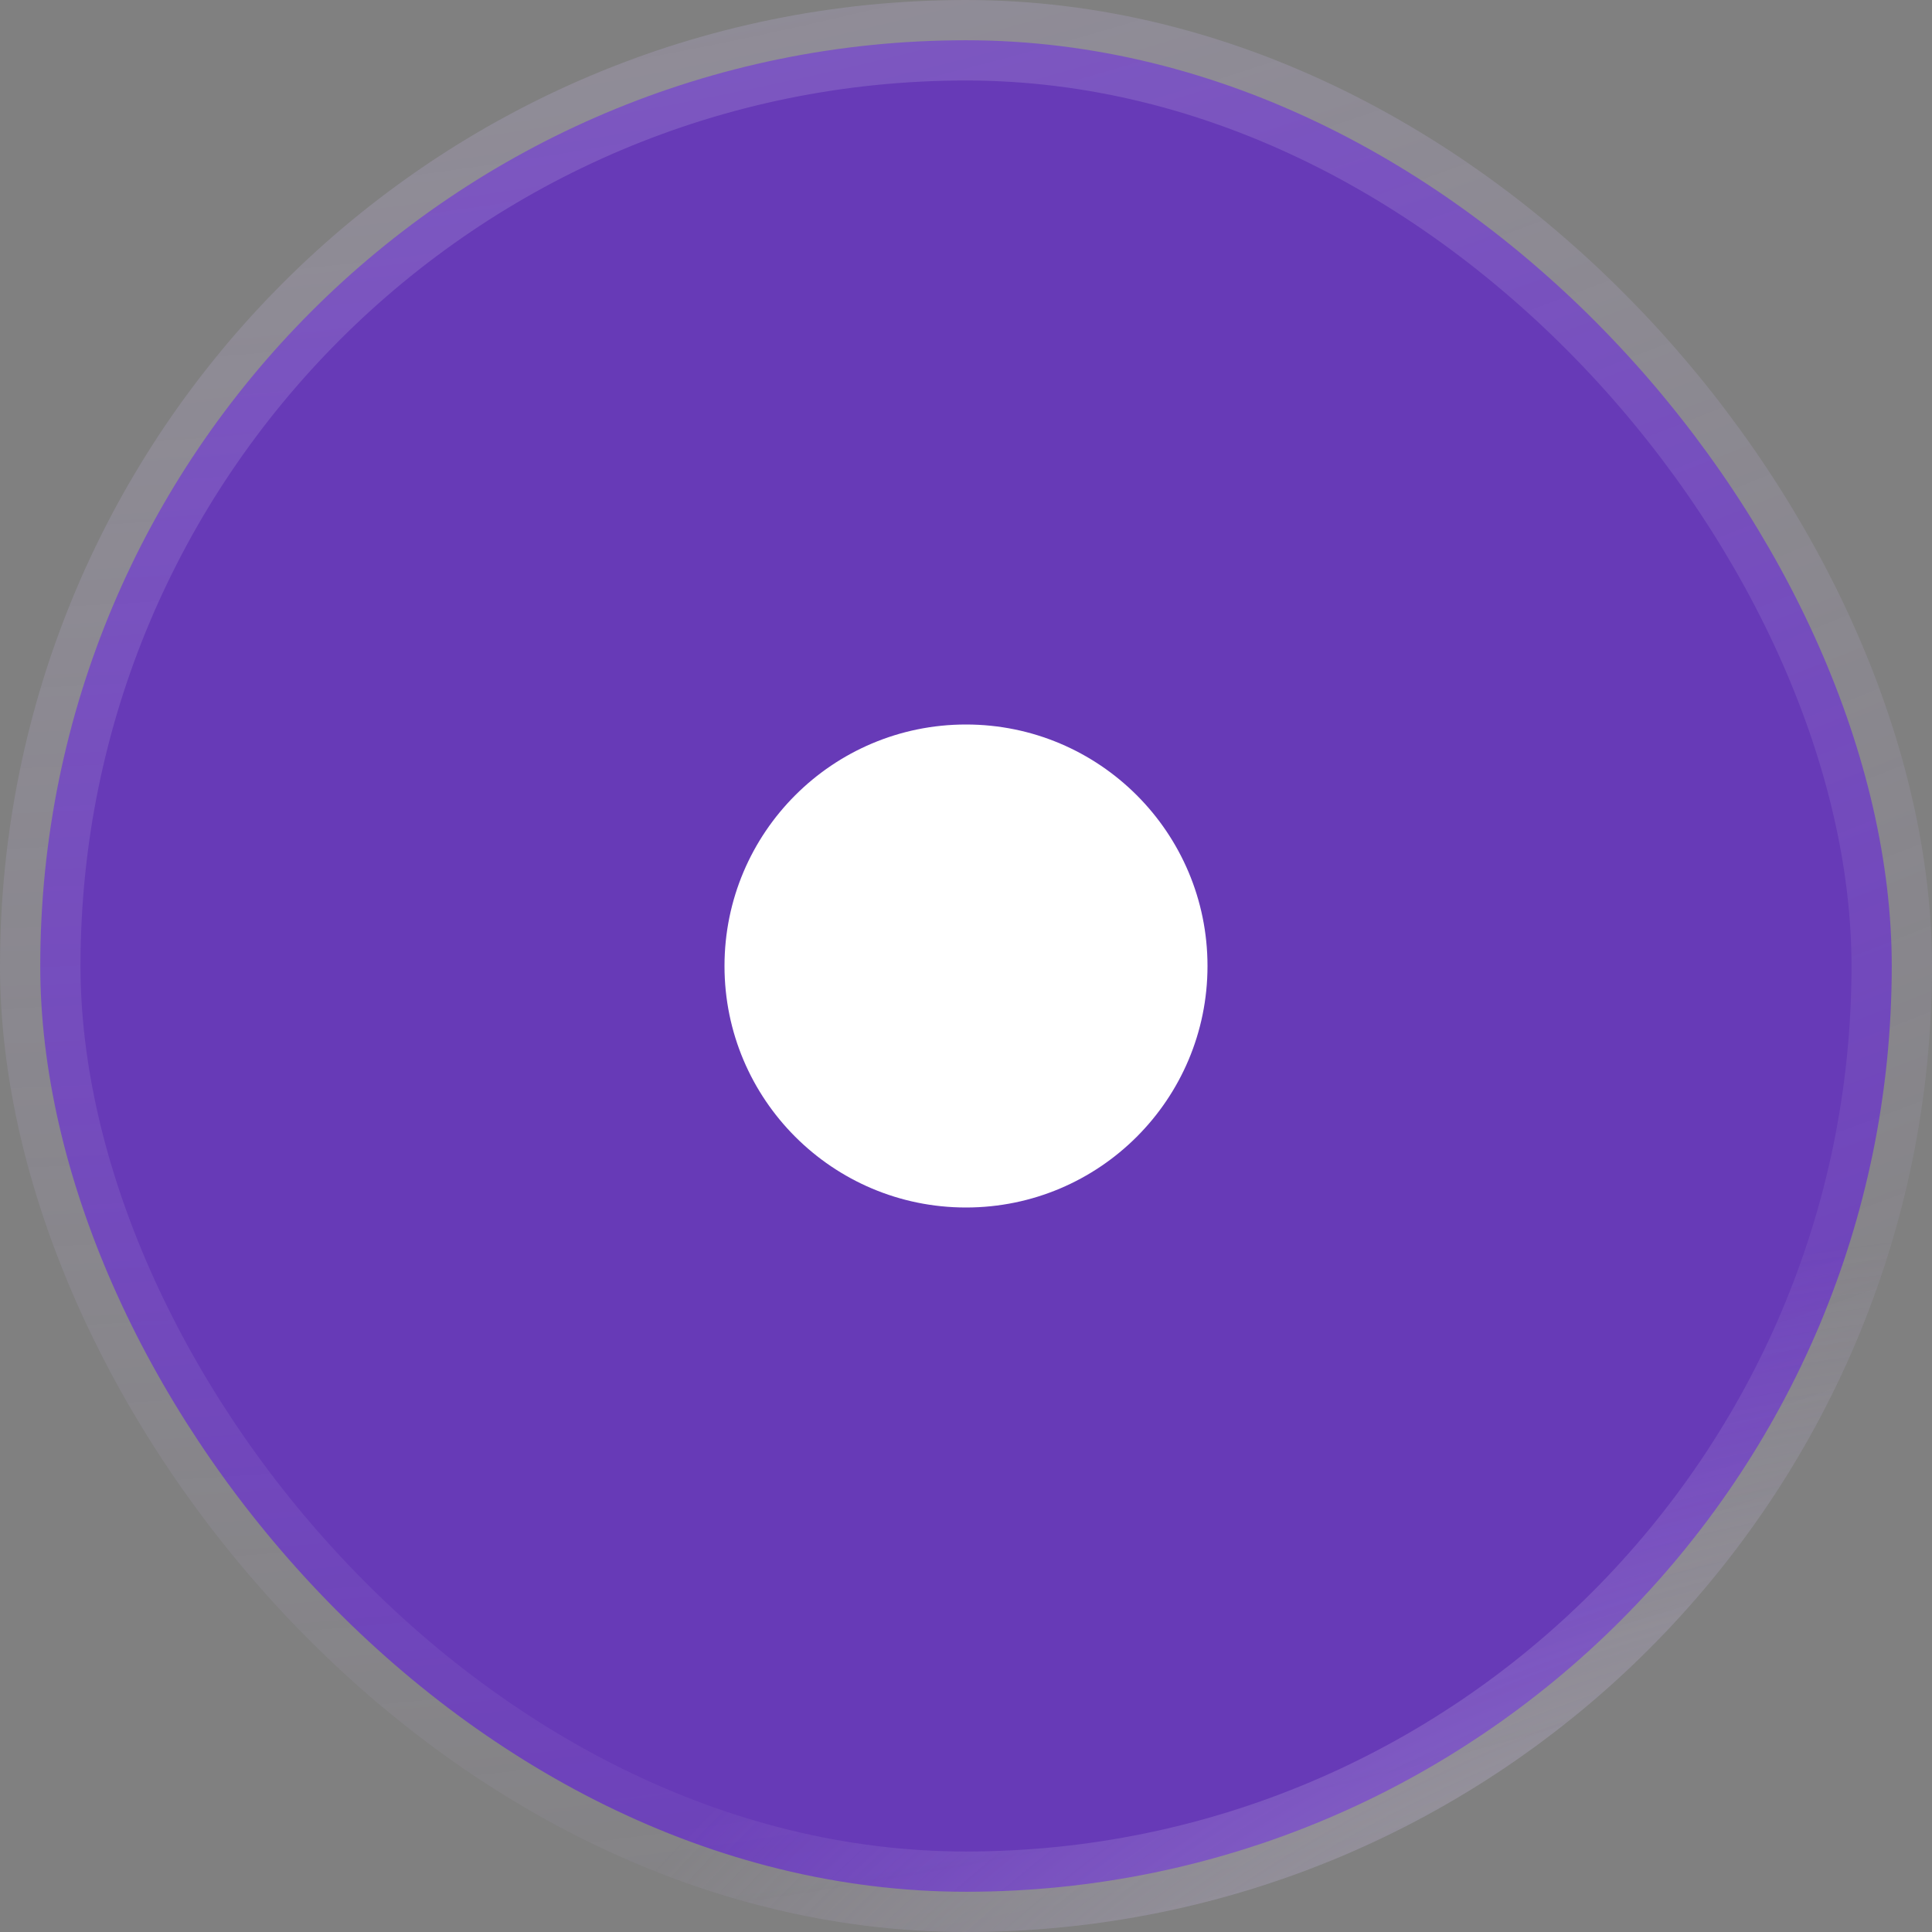 <svg width="24" height="24" viewBox="0 0 24 24" fill="none" xmlns="http://www.w3.org/2000/svg">
<rect x="0" y="0" width="24" height="24" fill="#808080" stroke="none"/>
<rect x="0.5" y="0.5" width="23" height="23" rx="11.5" fill="#673AB7"/>
<rect x="0.5" y="0.5" width="23" height="23" rx="11.5" stroke="url(#paint0_radial_572_38849)"/>
<rect x="0.5" y="0.5" width="23" height="23" rx="11.5" stroke="url(#paint1_radial_572_38849)"/>
<circle cx="12" cy="12" r="3" fill="white"/>
<defs>
<radialGradient id="paint0_radial_572_38849" cx="0" cy="0" r="1" gradientUnits="userSpaceOnUse" gradientTransform="translate(1.875 -51) rotate(77.045) scale(81.961)">
<stop stop-color="#BFB1DE"/>
<stop offset="0.371" stop-color="#BFB1DE" stop-opacity="0.43"/>
<stop offset="1" stop-color="#BFB1DE" stop-opacity="0"/>
</radialGradient>
<radialGradient id="paint1_radial_572_38849" cx="0" cy="0" r="1" gradientUnits="userSpaceOnUse" gradientTransform="translate(25.875 39) rotate(-128.395) scale(25.359)">
<stop stop-color="#F3EEFF"/>
<stop offset="0.941" stop-color="#BFB1DE" stop-opacity="0"/>
</radialGradient>
</defs>
</svg>
